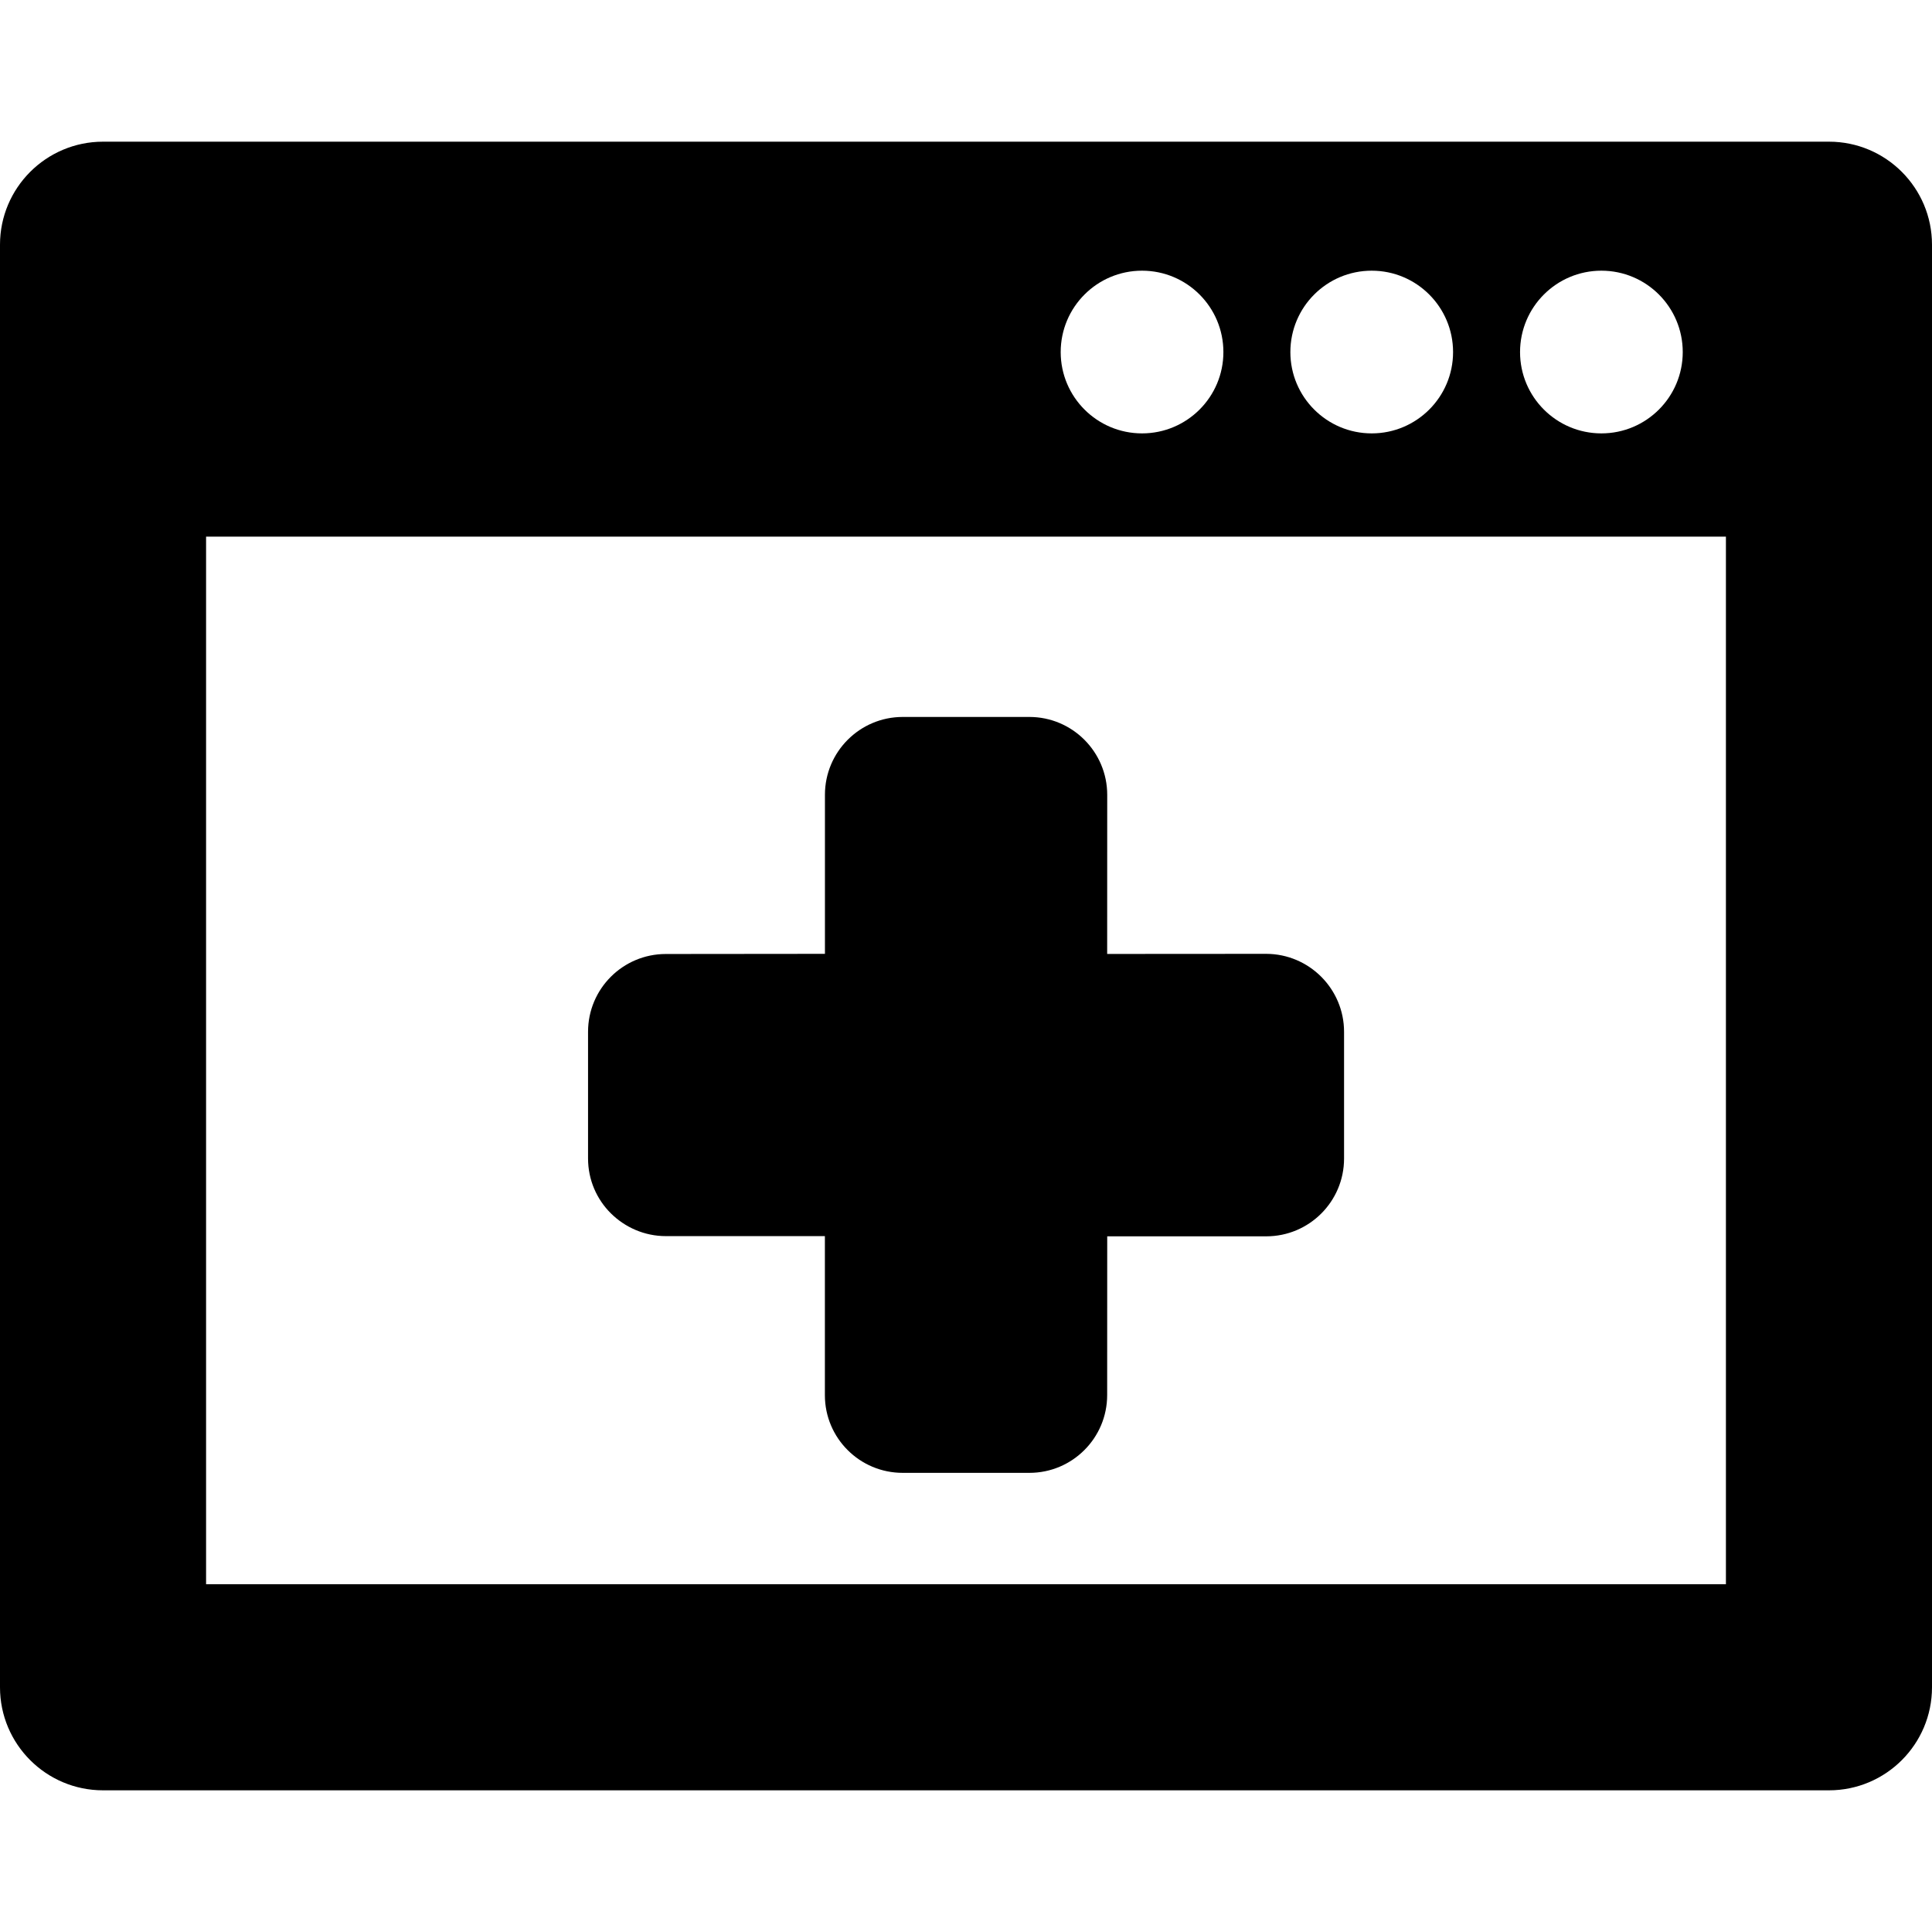<?xml version="1.0" encoding="iso-8859-1"?>
<!-- Uploaded to: SVG Repo, www.svgrepo.com, Generator: SVG Repo Mixer Tools -->
<!DOCTYPE svg PUBLIC "-//W3C//DTD SVG 1.1//EN" "http://www.w3.org/Graphics/SVG/1.1/DTD/svg11.dtd">
<svg fill="#000000" version="1.1" id="Capa_1" xmlns="http://www.w3.org/2000/svg" xmlns:xlink="http://www.w3.org/1999/xlink" 
	 width="800px" height="800px" viewBox="0 0 37.5 37.5" xml:space="preserve">
<g>
	<path d="M21.49,27.078c0,0.834-0.676,1.51-1.51,1.51h-2.458c-0.417,0-0.795-0.168-1.068-0.441c-0.273-0.271-0.443-0.65-0.443-1.066
		v-3.088h-3.087c-0.417,0-0.795-0.172-1.068-0.443s-0.442-0.648-0.442-1.064v-2.459c0-0.834,0.676-1.51,1.51-1.51l3.088-0.003
		v-3.088c0-0.832,0.676-1.51,1.51-1.51h2.458c0.834,0,1.511,0.678,1.511,1.512l-0.001,3.088l3.087-0.002
		c0.834,0.002,1.511,0.68,1.511,1.514v2.459c0,0.834-0.677,1.51-1.51,1.51h-3.087L21.49,27.078z M37.5,4.75v28c0,1.105-0.896,2-2,2
		H2c-1.104,0-2-0.895-2-2v-28c0-1.104,0.896-2,2-2h33.5C36.605,2.75,37.5,3.646,37.5,4.75z M29.504,6.834
		c0,0.871,0.707,1.578,1.579,1.578s1.579-0.707,1.579-1.578c0-0.873-0.707-1.58-1.579-1.58S29.504,5.961,29.504,6.834z
		 M25.046,6.834c0,0.871,0.707,1.578,1.579,1.578s1.579-0.707,1.579-1.578c0-0.873-0.707-1.58-1.579-1.58S25.046,5.961,25.046,6.834
		z M20.588,6.834c0,0.871,0.707,1.578,1.579,1.578s1.579-0.707,1.579-1.578c0-0.873-0.707-1.58-1.579-1.58
		S20.588,5.961,20.588,6.834z M33.5,10.416H4V30.75h29.5V10.416z"/>
</g>
</svg>